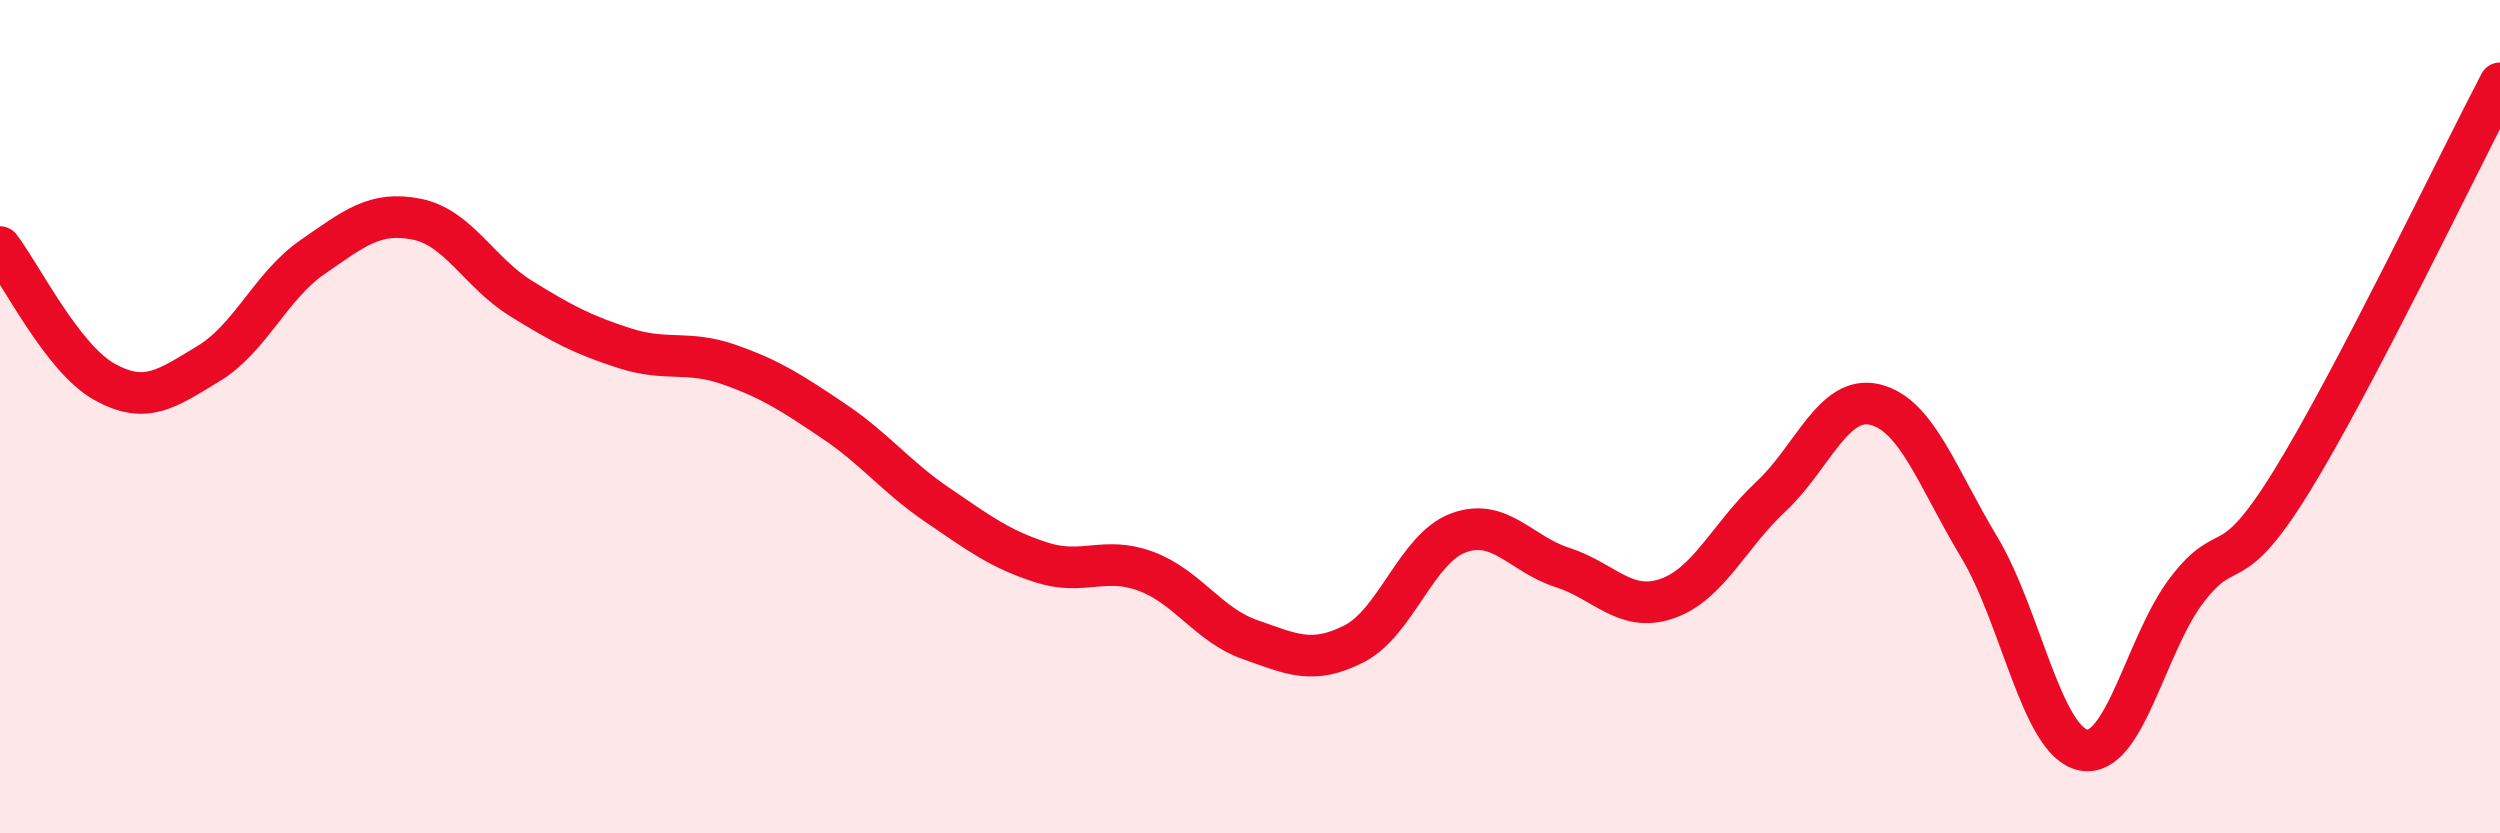 
    <svg width="60" height="20" viewBox="0 0 60 20" xmlns="http://www.w3.org/2000/svg">
      <path
        d="M 0,5.93 C 0.5,6.58 1.5,8.6 2.5,9.16 C 3.5,9.72 4,9.33 5,8.73 C 6,8.13 6.5,6.86 7.5,6.17 C 8.5,5.48 9,5.06 10,5.26 C 11,5.46 11.5,6.54 12.5,7.16 C 13.5,7.78 14,8.04 15,8.36 C 16,8.68 16.5,8.4 17.5,8.75 C 18.5,9.1 19,9.43 20,10.1 C 21,10.77 21.5,11.44 22.5,12.12 C 23.5,12.8 24,13.18 25,13.5 C 26,13.82 26.5,13.34 27.5,13.71 C 28.5,14.08 29,15 30,15.35 C 31,15.7 31.5,15.96 32.5,15.45 C 33.5,14.94 34,13.16 35,12.79 C 36,12.42 36.5,13.3 37.5,13.62 C 38.5,13.94 39,14.71 40,14.37 C 41,14.03 41.5,12.85 42.5,11.92 C 43.5,10.99 44,9.47 45,9.71 C 46,9.95 46.5,11.47 47.5,13.13 C 48.5,14.79 49,17.8 50,18 C 51,18.2 51.5,15.43 52.5,14.14 C 53.5,12.85 53.5,13.98 55,11.55 C 56.5,9.12 59,3.91 60,2L60 20L0 20Z"
        fill="#EB0A25"
        opacity="0.1"
        stroke-linecap="round"
        stroke-linejoin="round"
      />
      <path
        d="M 0,5.93 C 0.5,6.58 1.5,8.6 2.5,9.16 C 3.5,9.72 4,9.33 5,8.73 C 6,8.13 6.5,6.86 7.5,6.17 C 8.5,5.48 9,5.06 10,5.26 C 11,5.46 11.5,6.54 12.5,7.16 C 13.5,7.78 14,8.04 15,8.36 C 16,8.68 16.5,8.4 17.5,8.75 C 18.5,9.1 19,9.43 20,10.1 C 21,10.77 21.5,11.44 22.5,12.12 C 23.5,12.8 24,13.18 25,13.5 C 26,13.82 26.5,13.34 27.5,13.71 C 28.5,14.08 29,15 30,15.35 C 31,15.7 31.5,15.96 32.5,15.45 C 33.5,14.94 34,13.16 35,12.79 C 36,12.42 36.5,13.3 37.5,13.62 C 38.5,13.94 39,14.71 40,14.37 C 41,14.03 41.5,12.85 42.5,11.92 C 43.5,10.99 44,9.47 45,9.71 C 46,9.95 46.5,11.47 47.5,13.13 C 48.5,14.79 49,17.8 50,18 C 51,18.2 51.5,15.43 52.5,14.14 C 53.5,12.85 53.5,13.98 55,11.55 C 56.5,9.12 59,3.91 60,2"
        stroke="#EB0A25"
        stroke-width="1"
        fill="none"
        stroke-linecap="round"
        stroke-linejoin="round"
      />
    </svg>
  